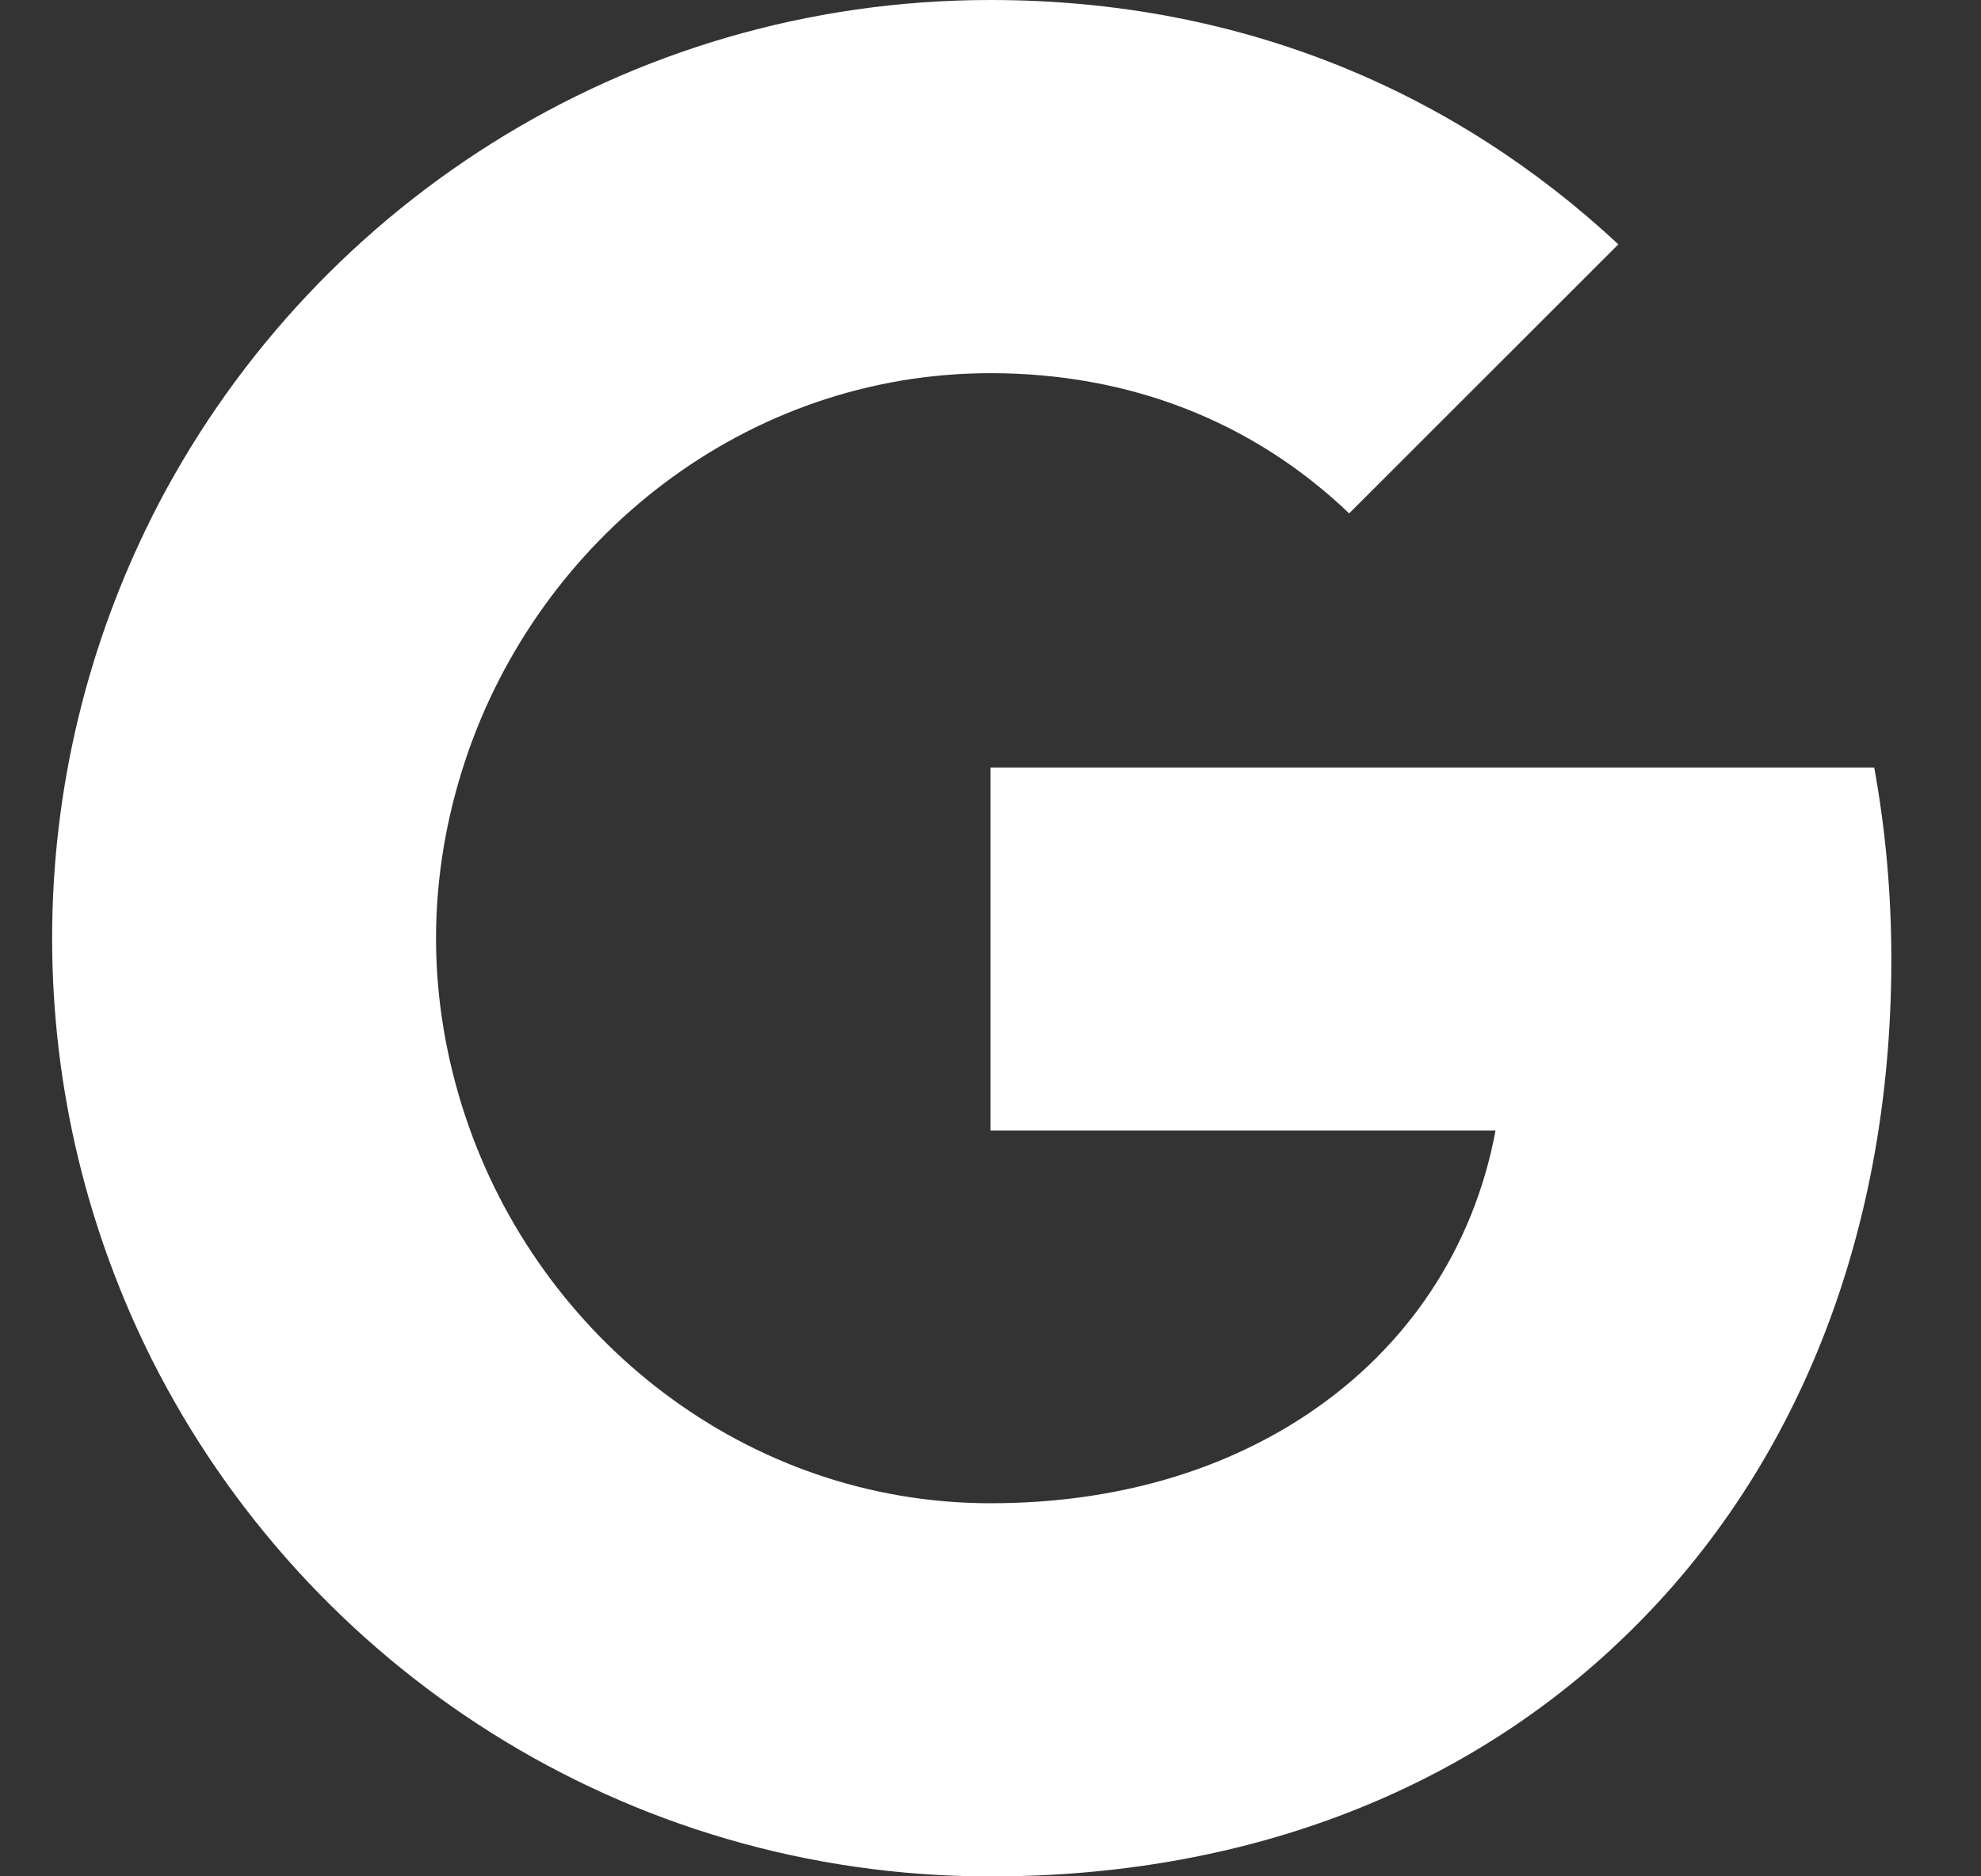 <svg width="19" height="18" viewBox="0 0 19 18" fill="none" xmlns="http://www.w3.org/2000/svg">
<rect x="0" y="0" width="19" height="18" fill="#333333" stroke="none"/>
<path fill-rule="evenodd" clip-rule="evenodd" d="M18.14 9.204C18.14 8.566 18.083 7.952 17.976 7.363H9.5V10.845H14.344C14.135 11.97 13.501 12.923 12.548 13.561V15.819H15.456C17.158 14.252 18.14 11.945 18.14 9.204Z" fill="#fff"/>
<path fill-rule="evenodd" clip-rule="evenodd" d="M9.5 18.001C11.93 18.001 13.967 17.195 15.456 15.82L12.547 13.562C11.742 14.102 10.711 14.421 9.5 14.421C7.156 14.421 5.172 12.838 4.464 10.711H1.457V13.043C2.938 15.984 5.982 18.001 9.5 18.001Z" fill="#fff"/>
<path fill-rule="evenodd" clip-rule="evenodd" d="M4.464 10.711C4.284 10.171 4.182 9.594 4.182 9.001C4.182 8.408 4.284 7.831 4.464 7.291V4.959H1.457C0.848 6.174 0.5 7.549 0.5 9.001C0.5 10.453 0.848 11.828 1.457 13.043L4.464 10.711Z" fill="#fff"/>
<path fill-rule="evenodd" clip-rule="evenodd" d="M9.5 3.58C10.821 3.58 12.008 4.034 12.94 4.925L15.522 2.344C13.963 0.892 11.926 0 9.5 0C5.982 0 2.938 2.017 1.457 4.958L4.464 7.29C5.172 5.163 7.156 3.58 9.5 3.58Z" fill="#fff"/>
</svg>
